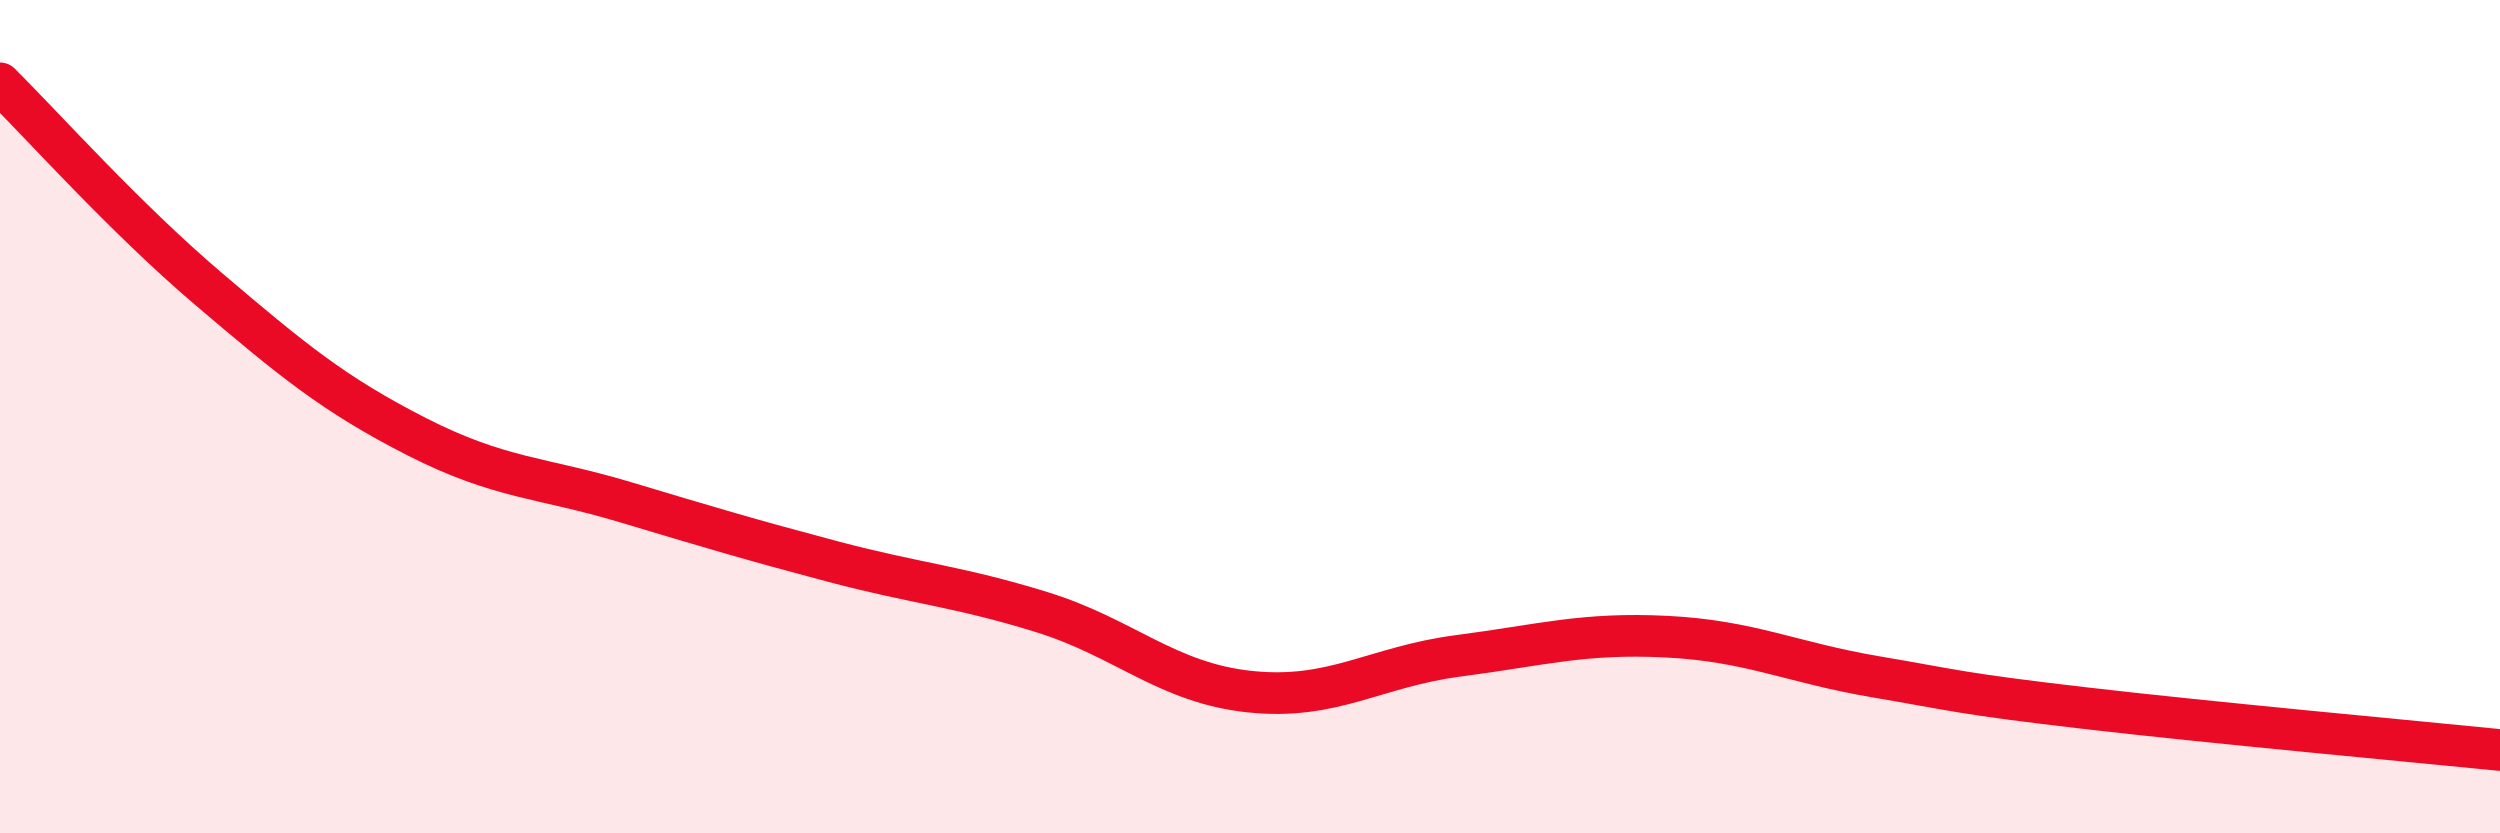 
    <svg width="60" height="20" viewBox="0 0 60 20" xmlns="http://www.w3.org/2000/svg">
      <path
        d="M 0,2 C 1,2.99 3,5.23 5,6.93 C 7,8.63 8,9.46 10,10.48 C 12,11.5 13,11.45 15,12.05 C 17,12.65 18,12.95 20,13.48 C 22,14.01 23,14.07 25,14.69 C 27,15.31 28,16.39 30,16.6 C 32,16.81 33,16 35,15.74 C 37,15.48 38,15.18 40,15.28 C 42,15.38 43,15.9 45,16.24 C 47,16.58 47,16.64 50,16.99 C 53,17.34 58,17.8 60,18L60 20L0 20Z"
        fill="#EB0A25"
        opacity="0.1"
        stroke-linecap="round"
        stroke-linejoin="round"
      />
      <path
        d="M 0,2 C 1,2.99 3,5.23 5,6.93 C 7,8.63 8,9.46 10,10.48 C 12,11.5 13,11.45 15,12.05 C 17,12.65 18,12.95 20,13.48 C 22,14.01 23,14.07 25,14.69 C 27,15.31 28,16.39 30,16.6 C 32,16.81 33,16 35,15.74 C 37,15.48 38,15.18 40,15.28 C 42,15.38 43,15.9 45,16.24 C 47,16.58 47,16.64 50,16.99 C 53,17.34 58,17.8 60,18"
        stroke="#EB0A25"
        stroke-width="1"
        fill="none"
        stroke-linecap="round"
        stroke-linejoin="round"
      />
    </svg>
  